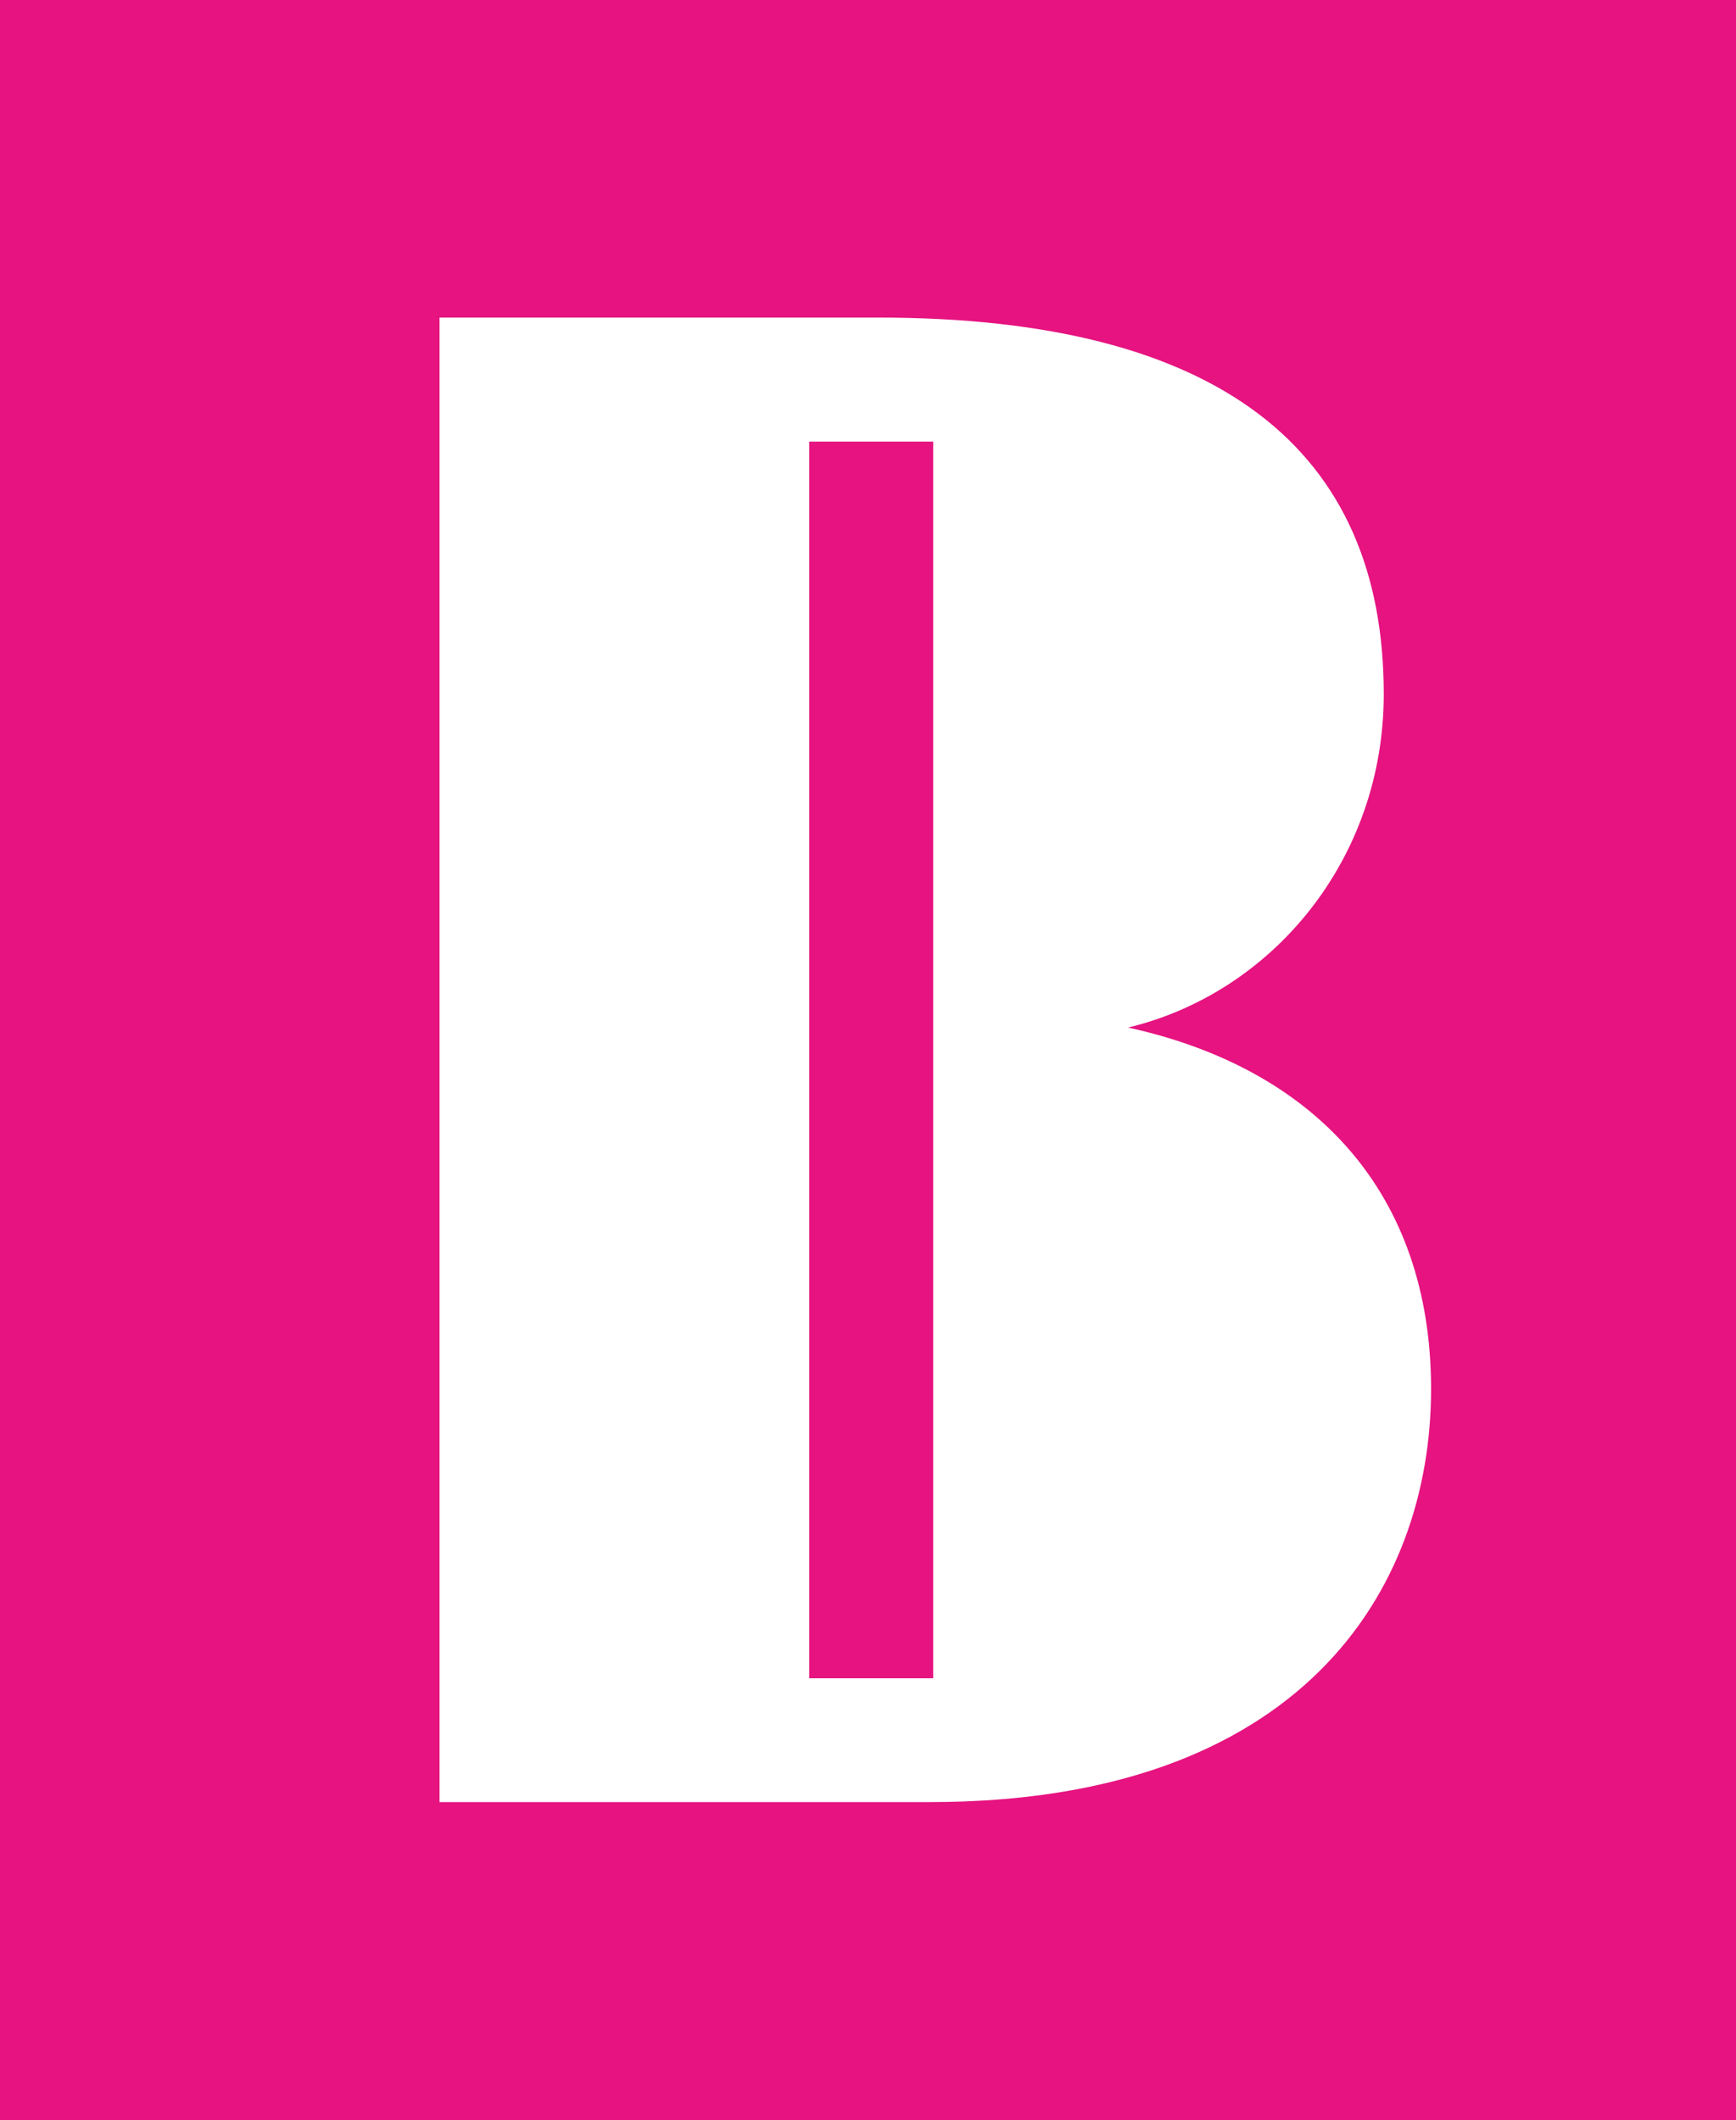 <?xml version="1.0" encoding="UTF-8"?><svg id="Layer_2" xmlns="http://www.w3.org/2000/svg" viewBox="0 0 163.28 199.35"><defs><style>.cls-1{fill:#fff;}.cls-2{fill:#e61380;}</style></defs><g id="Layer_1-2"><g id="Group_289"><rect id="Rectangle_680" class="cls-2" width="163.28" height="199.35"/><path id="Path_166" class="cls-1" d="M106.08,96.62c13.55-3.24,24.07-15.78,24.07-31.36,0-23.06-15.58-35.4-47.54-35.4h-41.27v139.58h46.12c34.79,0,47.14-19.82,47.14-38.84,0-18.41-10.92-30.14-28.52-33.99ZM87.77,157.8h-11.66V41.52h11.66v116.27Z"/></g></g></svg>